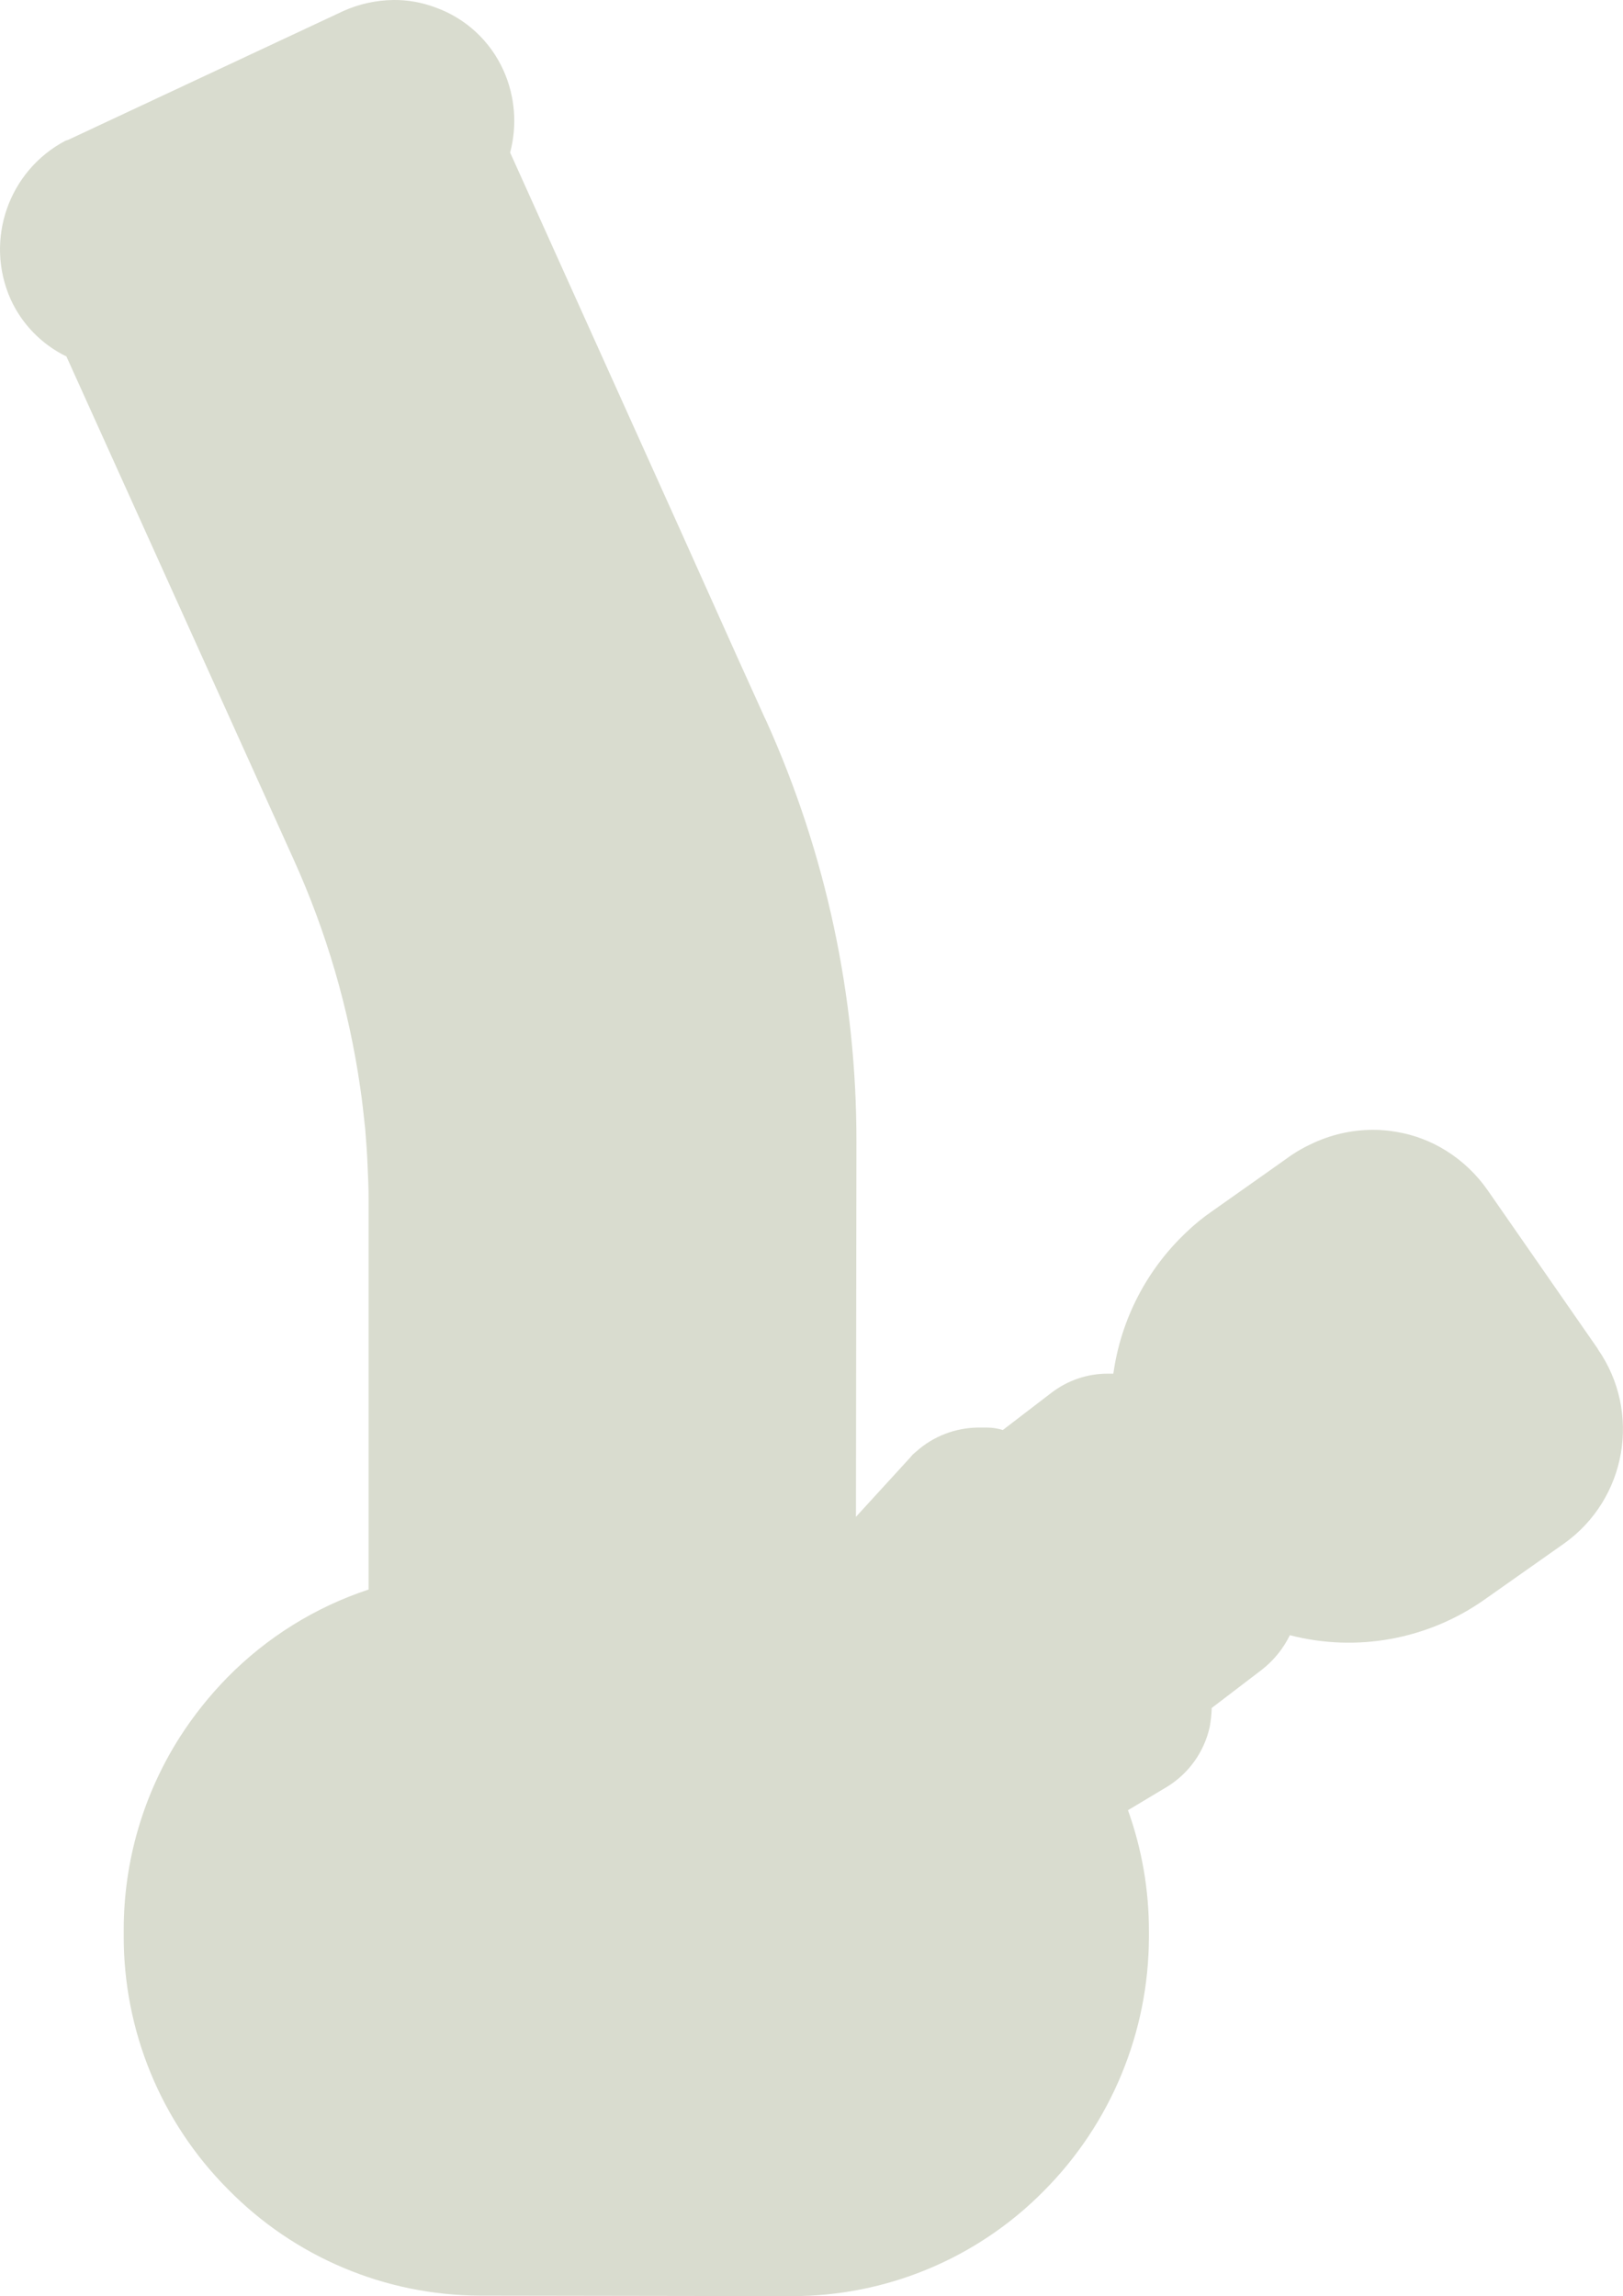 <?xml version="1.0" encoding="UTF-8"?>
<svg id="Laag_2" data-name="Laag 2" xmlns="http://www.w3.org/2000/svg" viewBox="0 0 23.311 32.975">
  <defs>
    <style>
      .cls-1 {
        fill: #d9dccf;
      }
    </style>
  </defs>
  <g id="Headshop">
    <path id="Headshop_icon" class="cls-1" d="m22.948,19.368l-1.581-2.276c-.158-.227-.36-.419-.594-.566-.218-.137-.462-.23-.716-.272-.114-.02-.229-.03-.344-.029-.308.001-.611.072-.888.207-.097.045-.19.098-.279.158l-.344.244-.802.566c-.127.088-.247.186-.358.293-.572.538-.943,1.255-1.051,2.033h-.078c-.292-.001-.576.095-.808.272l-.701.537c-.074-.023-.152-.035-.229-.035h-.121c-.33.002-.648.124-.894.344l-.05.043-.043.05-.773.845.007-5.383c.003-2.085-.438-4.147-1.296-6.048l-.021-.043-.408-.902-.382-.851-.429-.956-2.438-5.408c.104-.393.071-.81-.096-1.181-.189-.42-.54-.746-.974-.902C6.063.035,5.86-.002,5.655,0c-.249.002-.496.056-.723.158L.982,2.007l-.021.007-.021.007C.12,2.454-.224,3.449.152,4.296c.163.359.447.65.802.823l3.263,7.222c.471,1.04.793,2.141.956,3.271.029.191.05.394.072.594.014.179.029.365.035.544.007.158.014.315.014.465v5.611c-.765.253-1.46.685-2.026,1.26-.255.26-.483.545-.68.851-.53.828-.811,1.791-.811,2.774v.078c-.006,1.367.532,2.68,1.496,3.648.954.974,2.258,1.525,3.622,1.529l4.466.007c1.364.005,2.673-.539,3.631-1.51.964-.968,1.506-2.277,1.51-3.643v-.078c.002-.595-.1-1.187-.301-1.747l.551-.33c.318-.191.543-.504.623-.866.016-.09.026-.181.029-.272l.722-.551c.169-.132.306-.301.4-.494.96.248,1.98.062,2.791-.508l1.147-.808c.899-.64,1.116-1.885.486-2.791"/>
  </g>
</svg>